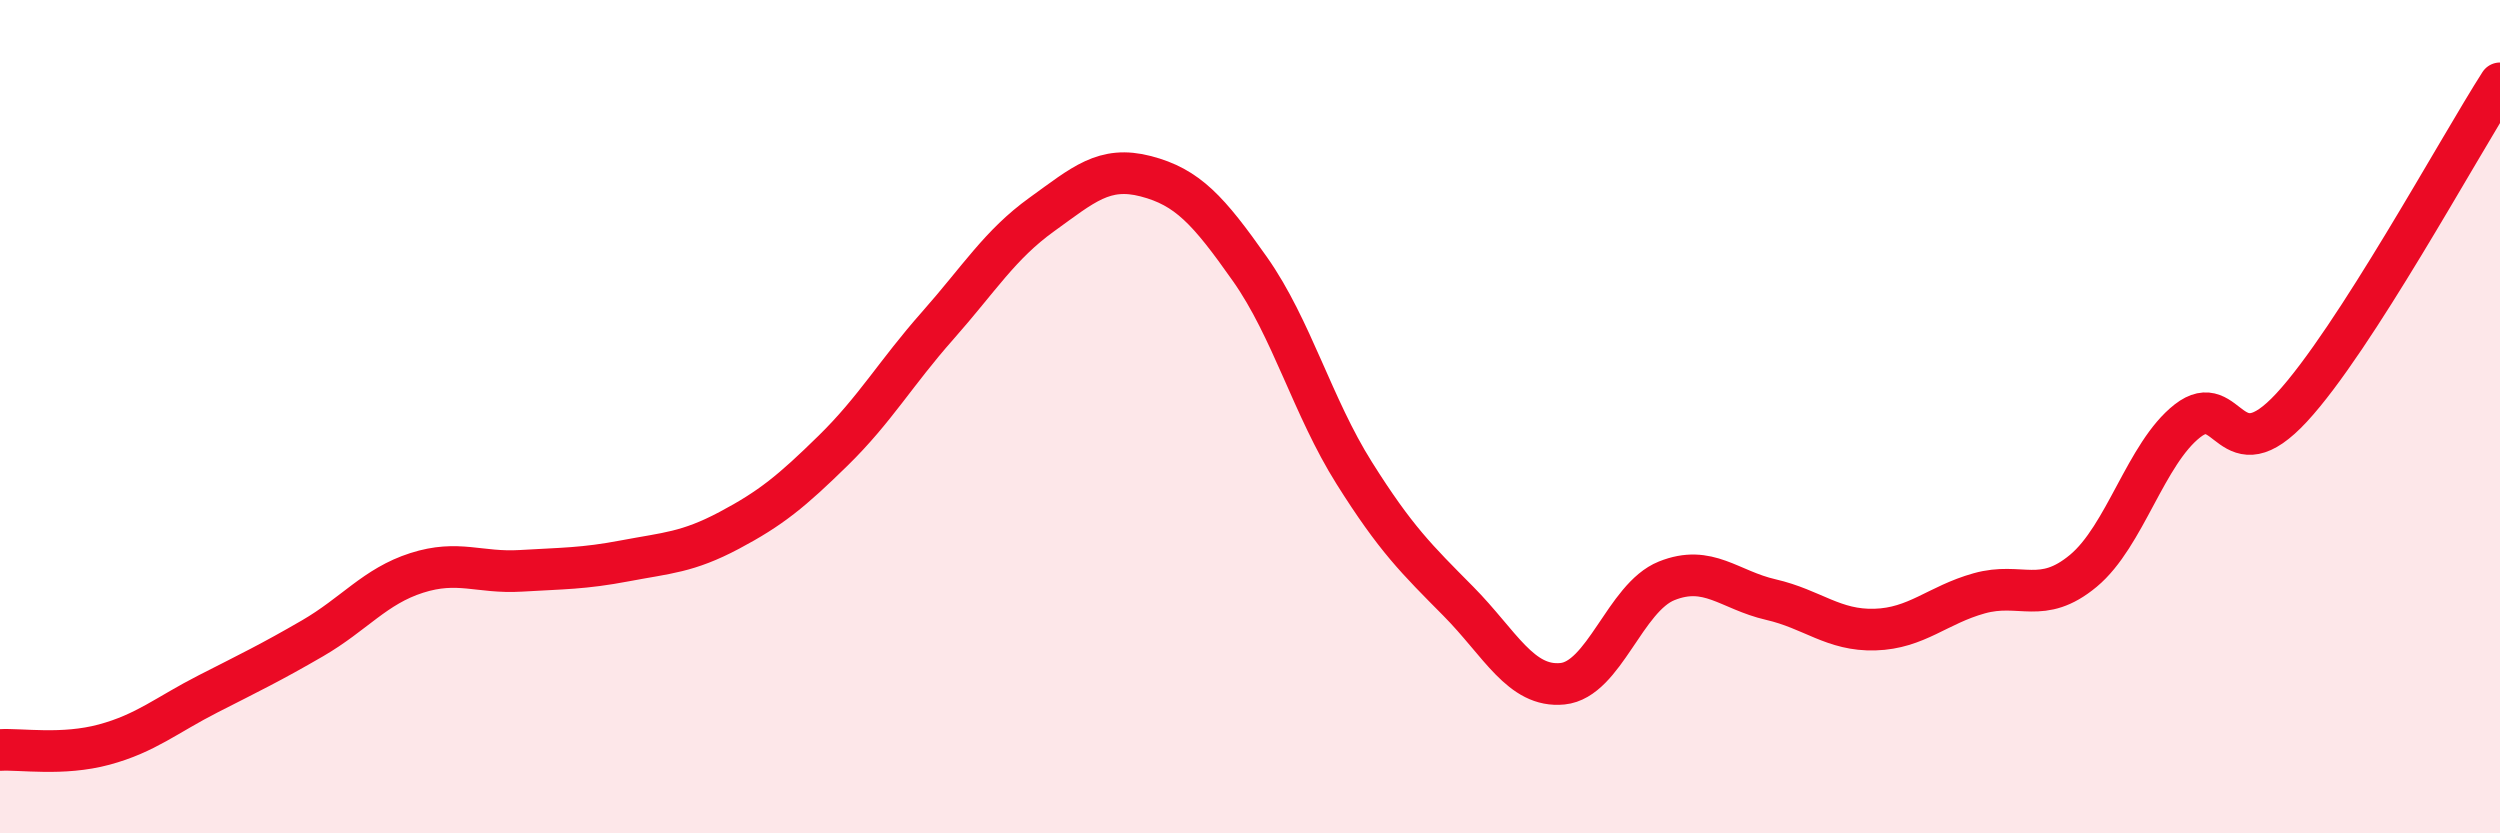 
    <svg width="60" height="20" viewBox="0 0 60 20" xmlns="http://www.w3.org/2000/svg">
      <path
        d="M 0,18 C 0.5,17.97 1.5,18.14 2.5,17.87 C 3.5,17.6 4,17.16 5,16.65 C 6,16.14 6.5,15.9 7.5,15.32 C 8.5,14.74 9,14.07 10,13.75 C 11,13.43 11.5,13.76 12.5,13.7 C 13.5,13.64 14,13.65 15,13.46 C 16,13.27 16.5,13.26 17.5,12.73 C 18.5,12.2 19,11.79 20,10.81 C 21,9.83 21.5,8.95 22.5,7.82 C 23.5,6.69 24,5.87 25,5.15 C 26,4.43 26.5,3.97 27.5,4.23 C 28.5,4.49 29,5.04 30,6.46 C 31,7.88 31.5,9.76 32.5,11.35 C 33.5,12.94 34,13.42 35,14.43 C 36,15.44 36.5,16.51 37.5,16.41 C 38.5,16.31 39,14.34 40,13.94 C 41,13.54 41.5,14.16 42.5,14.39 C 43.5,14.62 44,15.14 45,15.11 C 46,15.08 46.5,14.52 47.5,14.24 C 48.5,13.96 49,14.53 50,13.7 C 51,12.87 51.5,10.88 52.5,10.1 C 53.5,9.32 53.5,11.4 55,9.78 C 56.5,8.16 59,3.56 60,2L60 20L0 20Z"
        fill="#EB0A25"
        opacity="0.1"
        stroke-linecap="round"
        stroke-linejoin="round"
      />
      <path
        d="M 0,18 C 0.5,17.97 1.5,18.14 2.5,17.87 C 3.5,17.6 4,17.16 5,16.65 C 6,16.14 6.5,15.9 7.5,15.32 C 8.5,14.74 9,14.07 10,13.75 C 11,13.43 11.5,13.76 12.5,13.7 C 13.5,13.64 14,13.65 15,13.46 C 16,13.27 16.5,13.26 17.5,12.73 C 18.5,12.2 19,11.79 20,10.81 C 21,9.83 21.5,8.95 22.5,7.82 C 23.5,6.69 24,5.87 25,5.15 C 26,4.43 26.5,3.97 27.5,4.23 C 28.5,4.49 29,5.04 30,6.46 C 31,7.88 31.5,9.76 32.5,11.35 C 33.5,12.94 34,13.42 35,14.43 C 36,15.44 36.5,16.51 37.5,16.41 C 38.5,16.31 39,14.34 40,13.94 C 41,13.54 41.5,14.16 42.5,14.39 C 43.5,14.62 44,15.14 45,15.11 C 46,15.08 46.5,14.52 47.5,14.24 C 48.5,13.96 49,14.53 50,13.7 C 51,12.87 51.5,10.88 52.5,10.1 C 53.5,9.32 53.5,11.4 55,9.78 C 56.5,8.16 59,3.56 60,2"
        stroke="#EB0A25"
        stroke-width="1"
        fill="none"
        stroke-linecap="round"
        stroke-linejoin="round"
      />
    </svg>
  